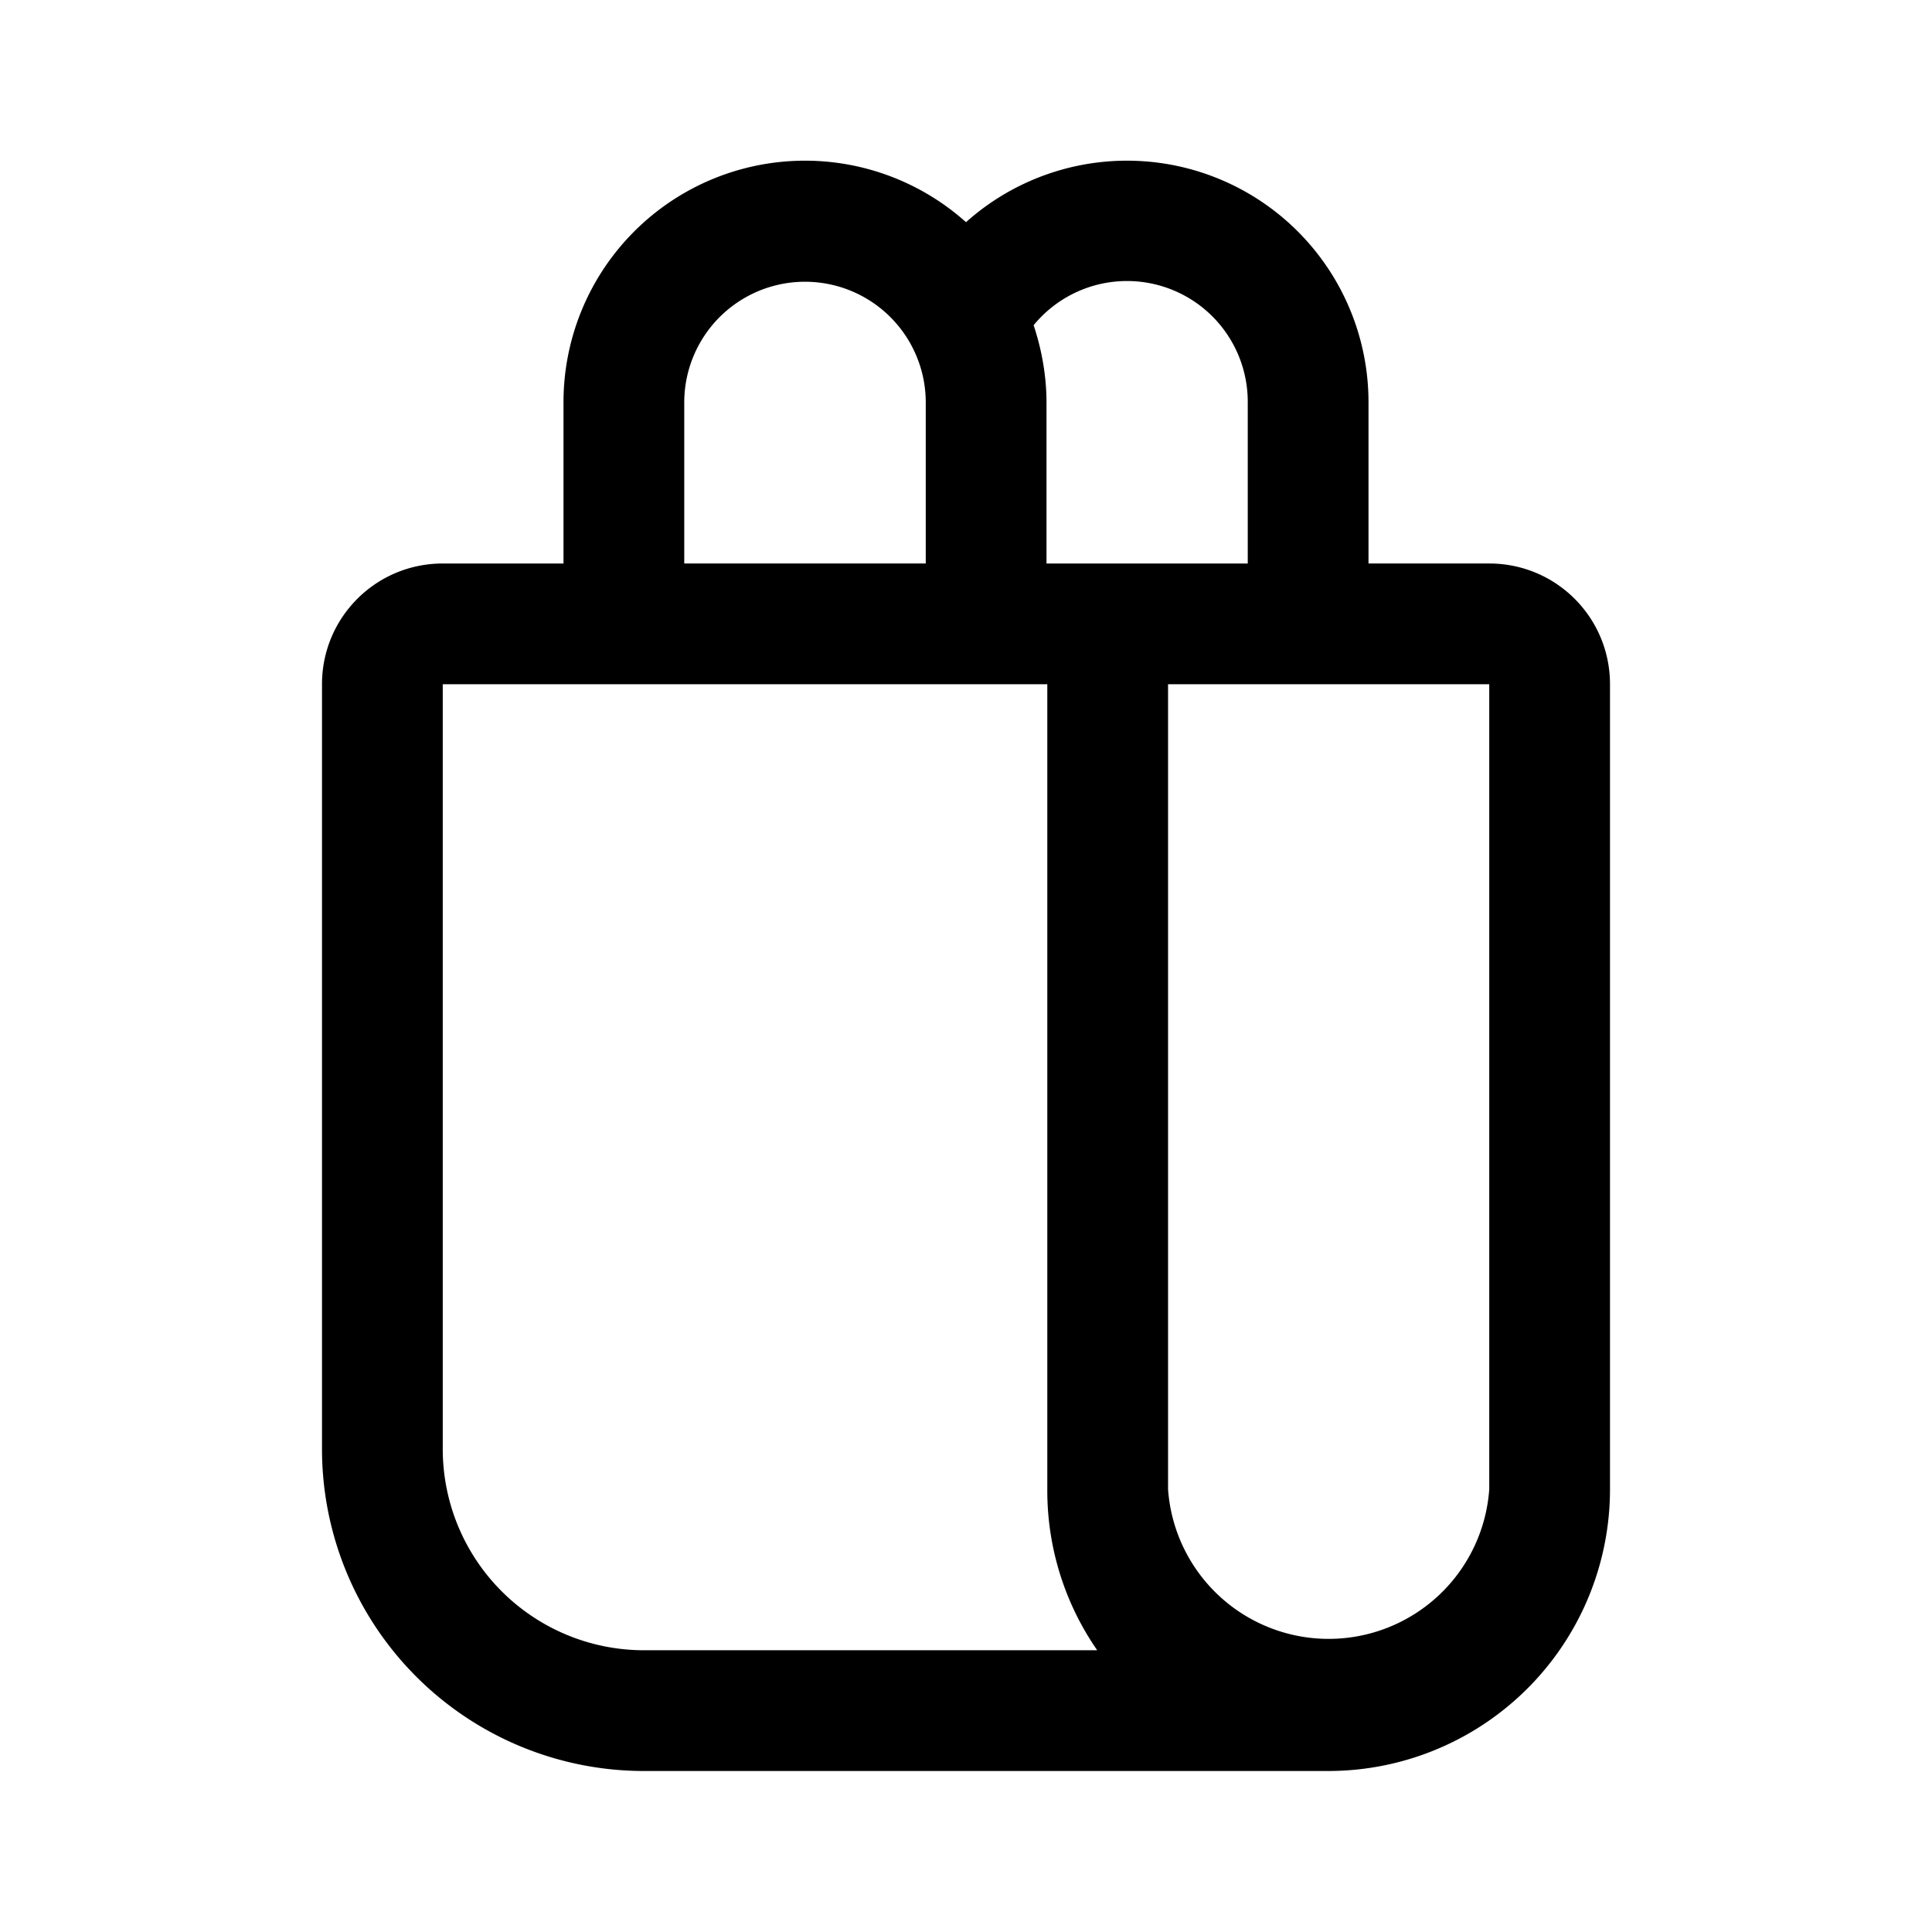 <svg width="24" height="24" viewBox="0 0 24 24" xmlns="http://www.w3.org/2000/svg"><path d="M7 7V5a3 3 0 0 1 5-2.24A3 3 0 0 1 17 5v2h1.5c.83 0 1.5.67 1.5 1.5v10a3.5 3.5 0 0 1-3.5 3.5H8a4 4 0 0 1-4-4V8.5C4 7.67 4.67 7 5.5 7H7Zm6.63 13.5a3.48 3.48 0 0 1-.62-2v-10H5.5V18A2.5 2.5 0 0 0 8 20.5h5.63ZM11.5 7V5a1.5 1.5 0 0 0-3 0v2h3ZM13 7h2.5V5a1.5 1.5 0 0 0-2.66-.96c.1.3.16.63.16.96v2Zm1.51 11.5a2 2 0 0 0 3.99 0v-10h-3.99v10Z"/></svg>